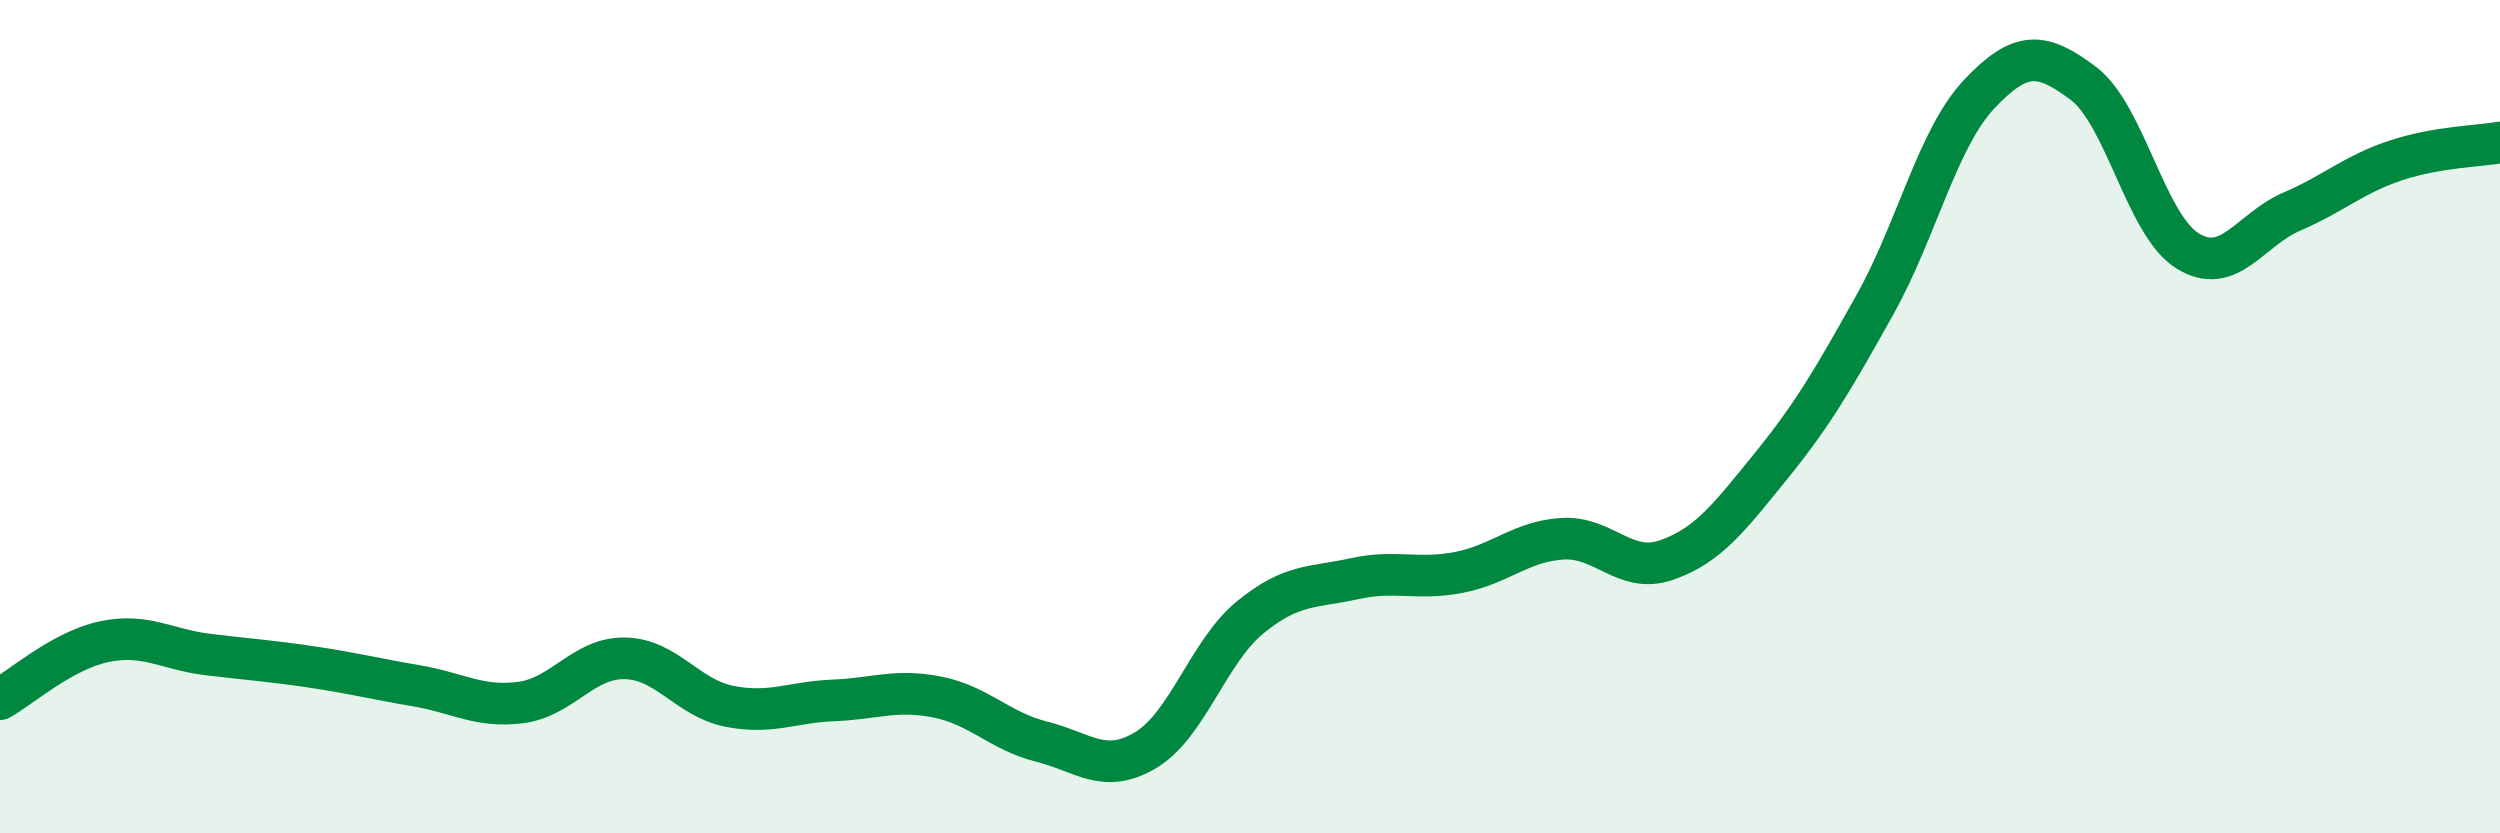 
    <svg width="60" height="20" viewBox="0 0 60 20" xmlns="http://www.w3.org/2000/svg">
      <path
        d="M 0,16.78 C 0.5,16.5 1.5,15.61 2.5,15.4 C 3.5,15.19 4,15.59 5,15.71 C 6,15.83 6.5,15.86 7.5,16.01 C 8.5,16.16 9,16.29 10,16.46 C 11,16.63 11.5,16.99 12.5,16.86 C 13.5,16.73 14,15.78 15,15.8 C 16,15.82 16.5,16.75 17.5,16.95 C 18.5,17.15 19,16.85 20,16.81 C 21,16.77 21.5,16.53 22.5,16.73 C 23.5,16.93 24,17.55 25,17.8 C 26,18.05 26.5,18.6 27.5,18 C 28.5,17.4 29,15.64 30,14.82 C 31,14 31.5,14.11 32.5,13.89 C 33.5,13.67 34,13.93 35,13.74 C 36,13.55 36.5,12.99 37.5,12.93 C 38.5,12.87 39,13.79 40,13.44 C 41,13.09 41.5,12.42 42.5,11.19 C 43.5,9.96 44,9.1 45,7.31 C 46,5.52 46.5,3.32 47.5,2.26 C 48.5,1.2 49,1.25 50,2 C 51,2.75 51.5,5.4 52.5,6.02 C 53.5,6.64 54,5.51 55,5.08 C 56,4.65 56.5,4.18 57.5,3.85 C 58.5,3.52 59.5,3.51 60,3.42L60 20L0 20Z"
        fill="#008740"
        opacity="0.1"
        stroke-linecap="round"
        stroke-linejoin="round"
      />
      <path
        d="M 0,16.78 C 0.5,16.5 1.5,15.61 2.5,15.4 C 3.5,15.19 4,15.59 5,15.71 C 6,15.83 6.5,15.86 7.5,16.01 C 8.5,16.16 9,16.29 10,16.46 C 11,16.63 11.5,16.99 12.5,16.86 C 13.5,16.73 14,15.78 15,15.8 C 16,15.82 16.5,16.75 17.5,16.95 C 18.5,17.15 19,16.85 20,16.81 C 21,16.77 21.5,16.53 22.5,16.73 C 23.5,16.93 24,17.55 25,17.8 C 26,18.05 26.5,18.6 27.5,18 C 28.5,17.4 29,15.64 30,14.82 C 31,14 31.5,14.11 32.5,13.89 C 33.5,13.67 34,13.93 35,13.74 C 36,13.55 36.5,12.99 37.5,12.93 C 38.5,12.87 39,13.79 40,13.44 C 41,13.09 41.5,12.42 42.5,11.19 C 43.5,9.96 44,9.1 45,7.31 C 46,5.52 46.5,3.32 47.5,2.26 C 48.5,1.2 49,1.25 50,2 C 51,2.75 51.5,5.4 52.5,6.02 C 53.5,6.64 54,5.51 55,5.08 C 56,4.65 56.5,4.18 57.5,3.85 C 58.5,3.52 59.5,3.51 60,3.42"
        stroke="#008740"
        stroke-width="1"
        fill="none"
        stroke-linecap="round"
        stroke-linejoin="round"
      />
    </svg>
  